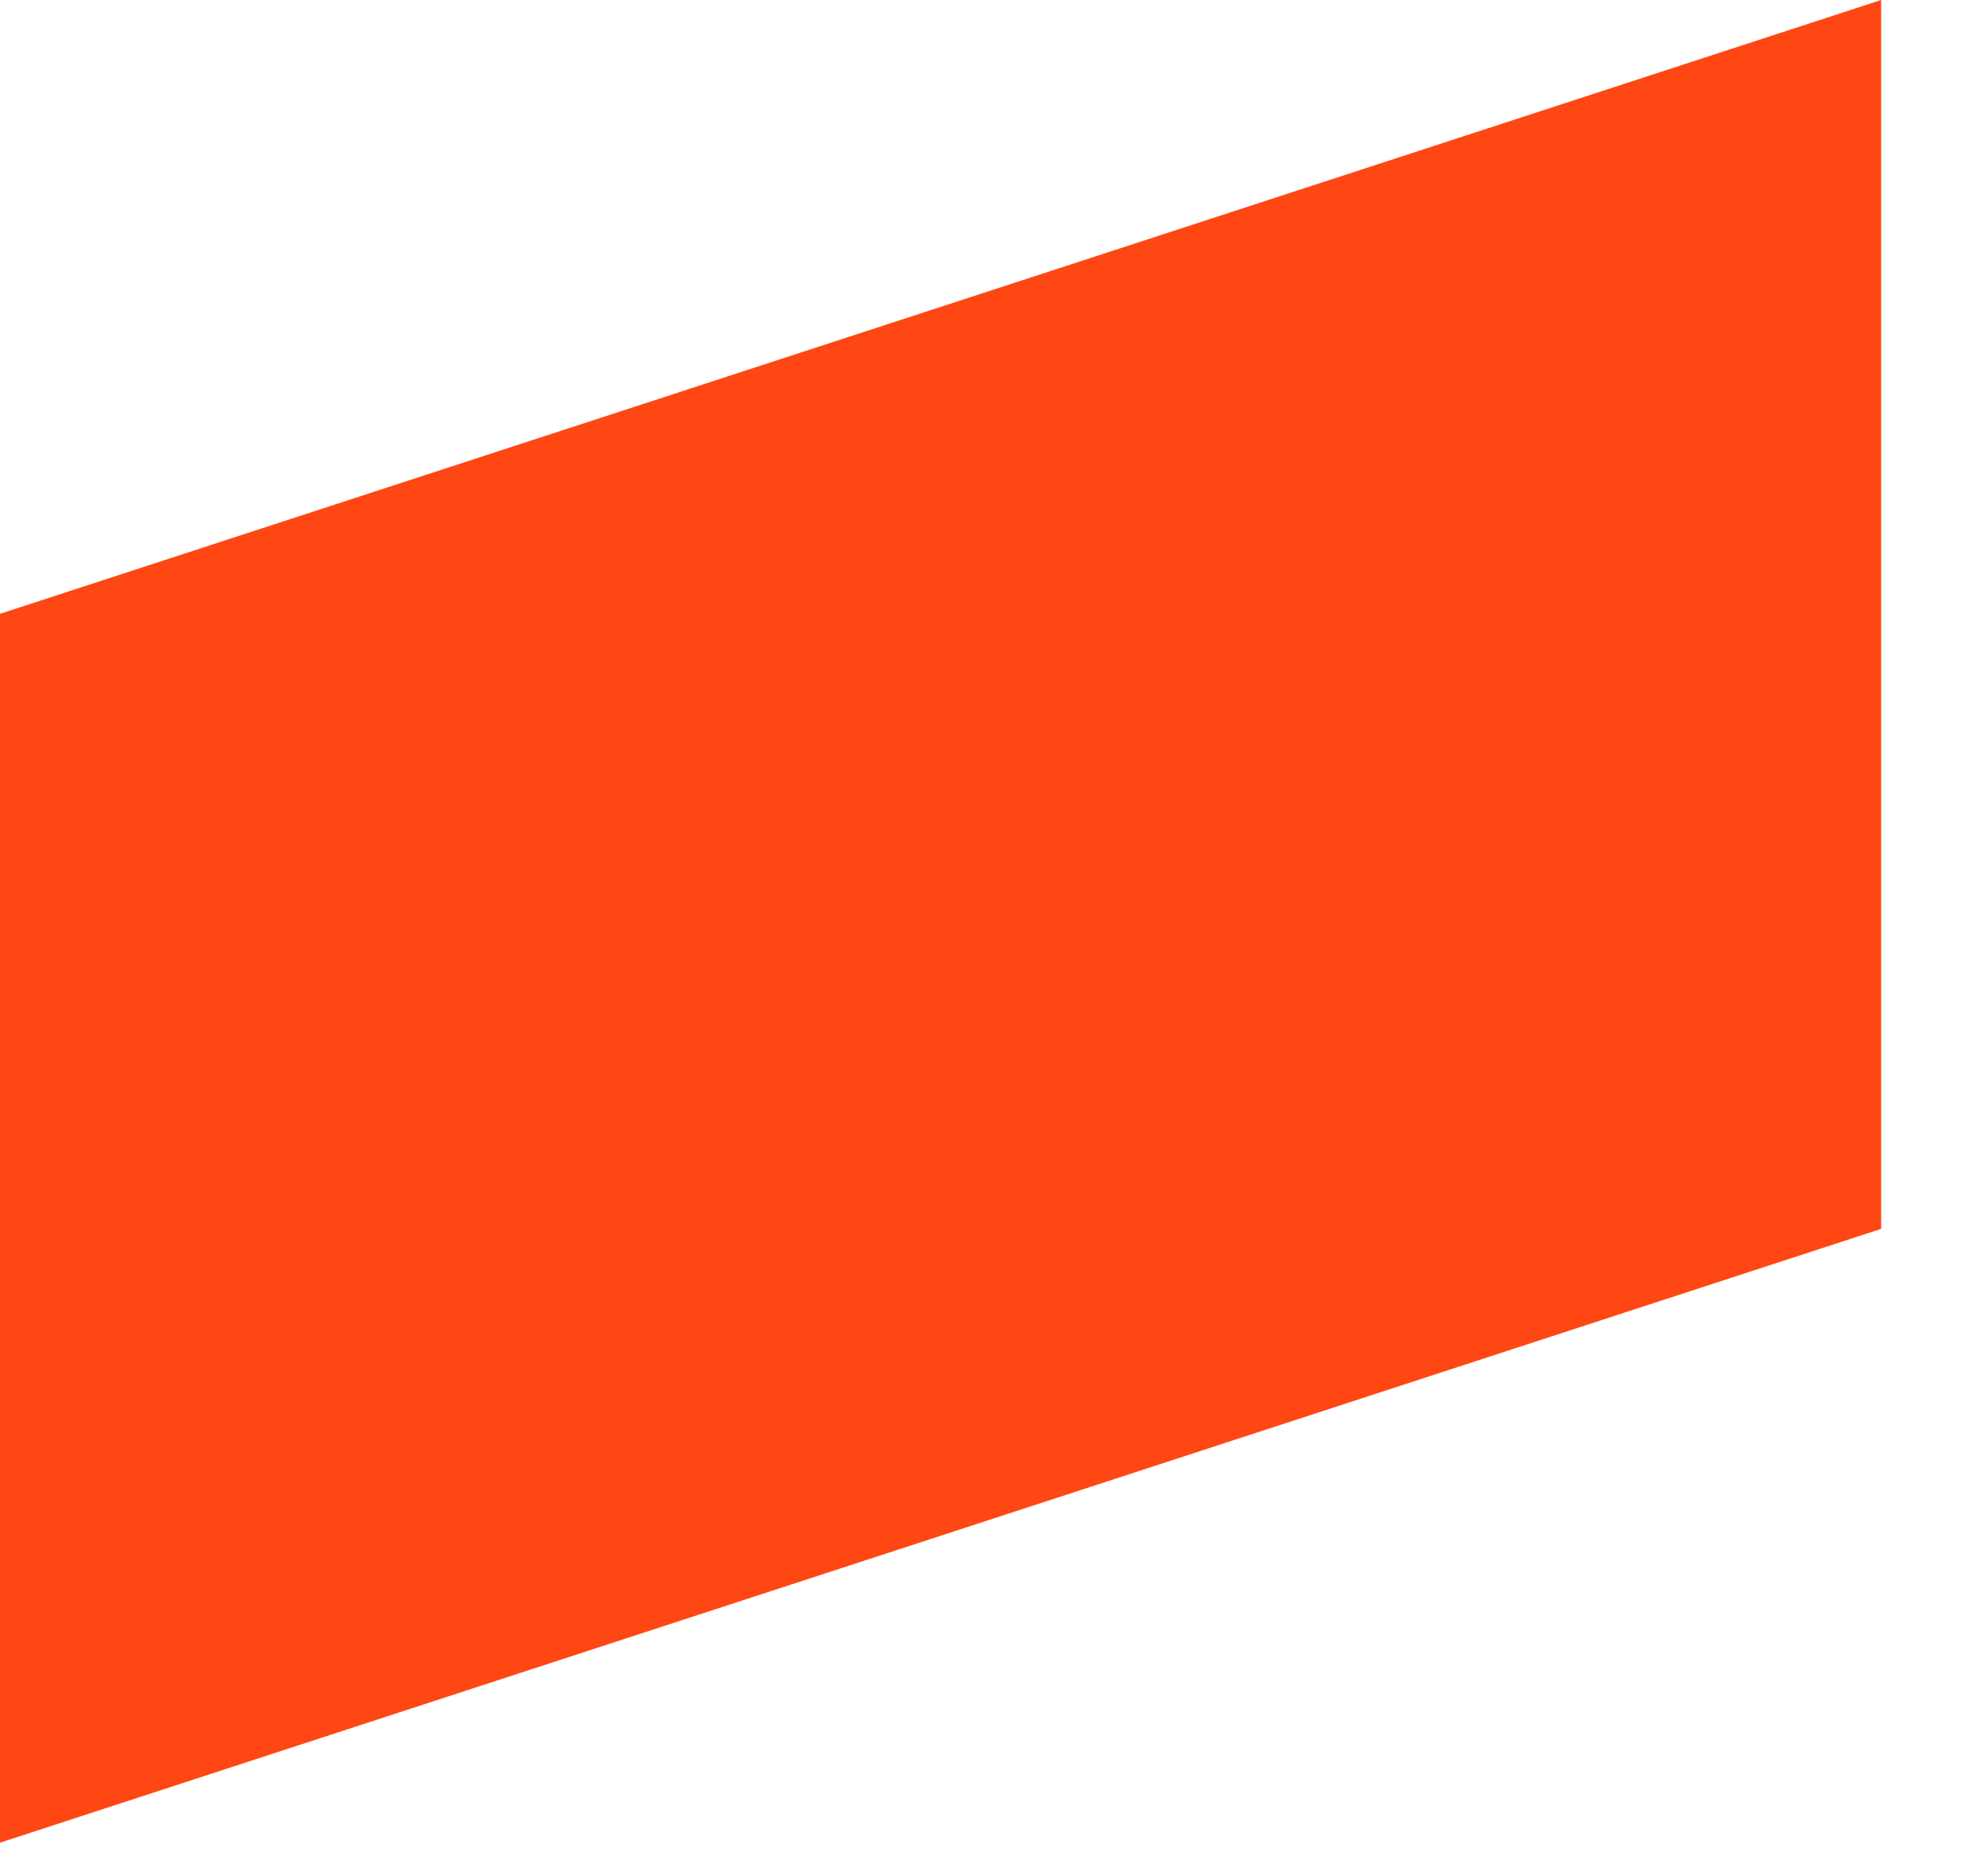 <svg width="16" height="15" viewBox="0 0 16 15" fill="none" xmlns="http://www.w3.org/2000/svg">
<g clip-path="url(#clip0_13_1434)">
<path d="M15.14 0L0 4.94V14.83L15.14 9.89V0Z" fill="#FF4713"/>
</g>
<defs>
<clipPath id="clip0_13_1434">
<rect width="15.14" height="14.83" fill="white"/>
</clipPath>
</defs>
</svg>
